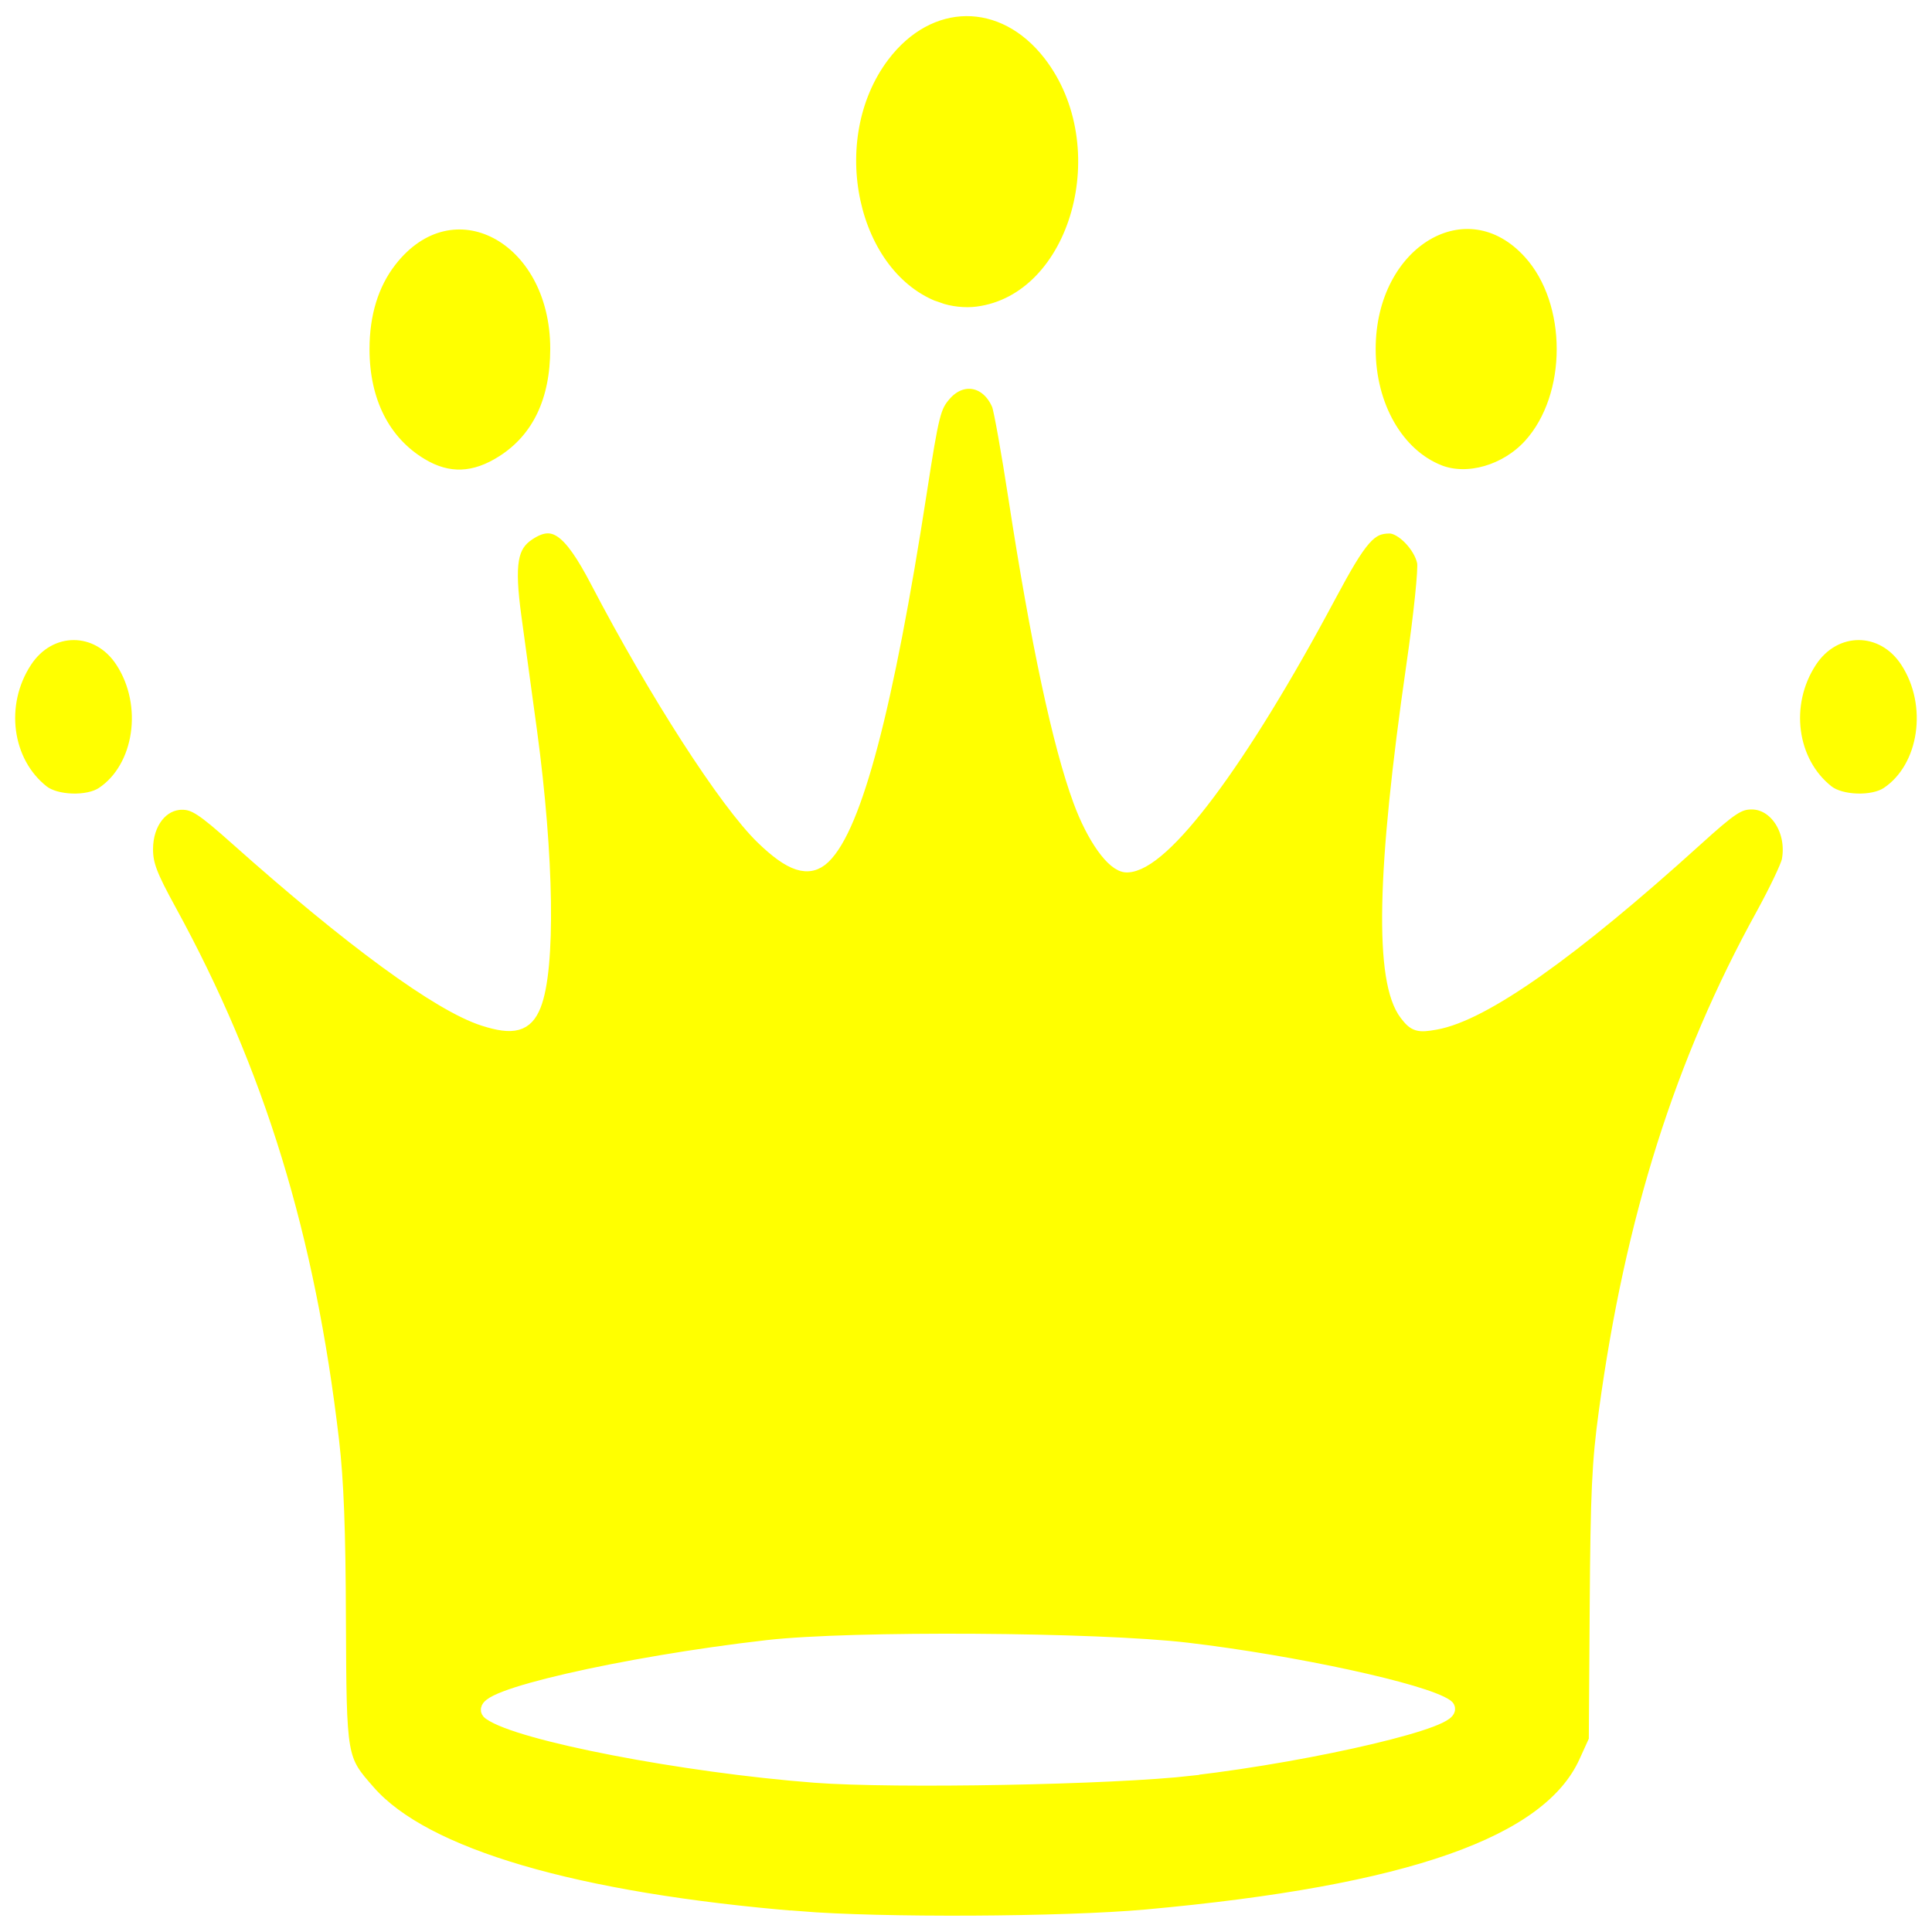 <?xml version="1.0" encoding="UTF-8" standalone="no"?>
<svg
   xmlns:dc="http://purl.org/dc/elements/1.1/"
   xmlns:cc="http://creativecommons.org/ns#"
   xmlns:rdf="http://www.w3.org/1999/02/22-rdf-syntax-ns#"
   xmlns:svg="http://www.w3.org/2000/svg"
   xmlns="http://www.w3.org/2000/svg"
   xmlns:sodipodi="http://sodipodi.sourceforge.net/DTD/sodipodi-0.dtd"
   xmlns:inkscape="http://www.inkscape.org/namespaces/inkscape"
   width="48"
   height="48"
   viewBox="0 0 12.7 12.7"
   version="1.1"
   id="svg1159"
   inkscape:version="1.0.1 (3bc2e813f5, 2020-09-07)"
   sodipodi:docname="crown.svg">
  <defs
     id="defs1153">
    <filter
       inkscape:collect="always"
       style="color-interpolation-filters:sRGB"
       id="filter887"
       x="-0.004"
       width="1.009"
       y="-0.004"
       height="1.009">
      <feGaussianBlur
         inkscape:collect="always"
         stdDeviation="0.023"
         id="feGaussianBlur889" />
    </filter>
  </defs>
  <sodipodi:namedview
     id="base"
     pagecolor="#ffffff"
     bordercolor="#666666"
     borderopacity="1.0"
     inkscape:pageopacity="0.0"
     inkscape:pageshadow="2"
     inkscape:zoom="2.8"
     inkscape:cx="3.2192595"
     inkscape:cy="93.454416"
     inkscape:document-units="px"
     inkscape:current-layer="layer1"
     inkscape:document-rotation="0"
     showgrid="false"
     units="px"
     inkscape:window-width="1254"
     inkscape:window-height="1041"
     inkscape:window-x="234"
     inkscape:window-y="0"
     inkscape:window-maximized="0" />
  <g
     inkscape:label="Ebene 1"
     inkscape:groupmode="layer"
     id="layer1">
    <path
       style="fill:#ffff00;stroke:#ffffff;stroke-width:0.106;stroke-miterlimit:4;stroke-dasharray:none;filter:url(#filter887)"
       d="M 5.254,12.617 C 3.779,12.496 2.787,12.205 2.419,11.786 2.225,11.566 2.225,11.566 2.221,10.648 2.219,10.057 2.207,9.737 2.176,9.471 2.019,8.126 1.688,7.049 1.108,5.99 0.981,5.758 0.953,5.685 0.953,5.582 c 0,-0.178 0.105,-0.312 0.244,-0.312 0.084,0 0.142,0.038 0.365,0.237 0.746,0.665 1.329,1.092 1.621,1.185 0.191,0.061 0.271,0.039 0.321,-0.087 0.096,-0.24 0.085,-0.971 -0.026,-1.793 -0.034,-0.247 -0.08,-0.586 -0.103,-0.754 -0.048,-0.352 -0.027,-0.476 0.094,-0.556 0.17,-0.113 0.279,-0.039 0.464,0.316 0.384,0.735 0.846,1.452 1.085,1.683 0.185,0.179 0.299,0.216 0.391,0.127 0.206,-0.198 0.413,-0.984 0.631,-2.396 0.08,-0.516 0.092,-0.563 0.162,-0.644 0.119,-0.138 0.297,-0.104 0.37,0.07 0.013,0.033 0.063,0.31 0.11,0.617 0.145,0.943 0.289,1.619 0.425,1.987 0.088,0.239 0.217,0.42 0.3,0.42 0.234,-0.001 0.743,-0.681 1.323,-1.768 0.208,-0.389 0.27,-0.46 0.405,-0.46 0.086,0 0.211,0.129 0.233,0.24 0.009,0.045 -0.022,0.345 -0.071,0.684 -0.195,1.349 -0.21,2.071 -0.046,2.283 0.053,0.069 0.073,0.075 0.184,0.055 0.312,-0.055 0.891,-0.464 1.708,-1.204 0.232,-0.21 0.283,-0.244 0.372,-0.244 0.166,0 0.288,0.192 0.25,0.391 -0.008,0.04 -0.085,0.201 -0.171,0.358 -0.533,0.966 -0.859,1.998 -1.031,3.261 -0.046,0.334 -0.055,0.536 -0.06,1.28 l -0.006,0.883 -0.066,0.145 c -0.245,0.54 -1.163,0.862 -2.897,1.019 -0.543,0.049 -1.749,0.055 -2.28,0.011 z m 2.576,-0.998 c 0.82,-0.096 1.78,-0.324 1.674,-0.398 -0.145,-0.102 -0.998,-0.287 -1.701,-0.37 -0.593,-0.07 -2.206,-0.08 -2.758,-0.017 -0.945,0.108 -1.937,0.336 -1.822,0.42 0.189,0.137 1.272,0.346 2.134,0.412 0.525,0.04 1.961,0.013 2.473,-0.046 z M 0.274,5.211 c -0.25,-0.197 -0.302,-0.583 -0.115,-0.869 0.163,-0.25 0.489,-0.25 0.651,0 0.189,0.29 0.127,0.71 -0.131,0.882 -0.099,0.066 -0.314,0.059 -0.405,-0.013 z m 11.733,0 c -0.25,-0.197 -0.302,-0.583 -0.115,-0.869 0.163,-0.25 0.489,-0.25 0.651,0 0.189,0.29 0.127,0.71 -0.131,0.882 -0.099,0.066 -0.314,0.059 -0.405,-0.013 z M 2.764,3.063 c -0.251,-0.151 -0.388,-0.422 -0.388,-0.768 0,-0.234 0.061,-0.432 0.18,-0.586 0.414,-0.535 1.114,-0.168 1.114,0.584 -1.87e-4,0.343 -0.121,0.597 -0.357,0.749 -0.191,0.123 -0.368,0.13 -0.549,0.021 z m 6.693,0.045 c -0.28,-0.11 -0.467,-0.436 -0.467,-0.814 0,-0.716 0.653,-1.105 1.074,-0.639 0.296,0.327 0.296,0.952 5.59e-4,1.278 -0.159,0.175 -0.417,0.25 -0.608,0.175 z m -3.296,-1.068 c -0.582,-0.208 -0.781,-1.127 -0.365,-1.679 0.307,-0.407 0.801,-0.411 1.112,-0.01 0.471,0.608 0.184,1.631 -0.482,1.717 -0.084,0.011 -0.185,-6e-6 -0.264,-0.029 z"
       id="path847" />
  </g>
</svg>
